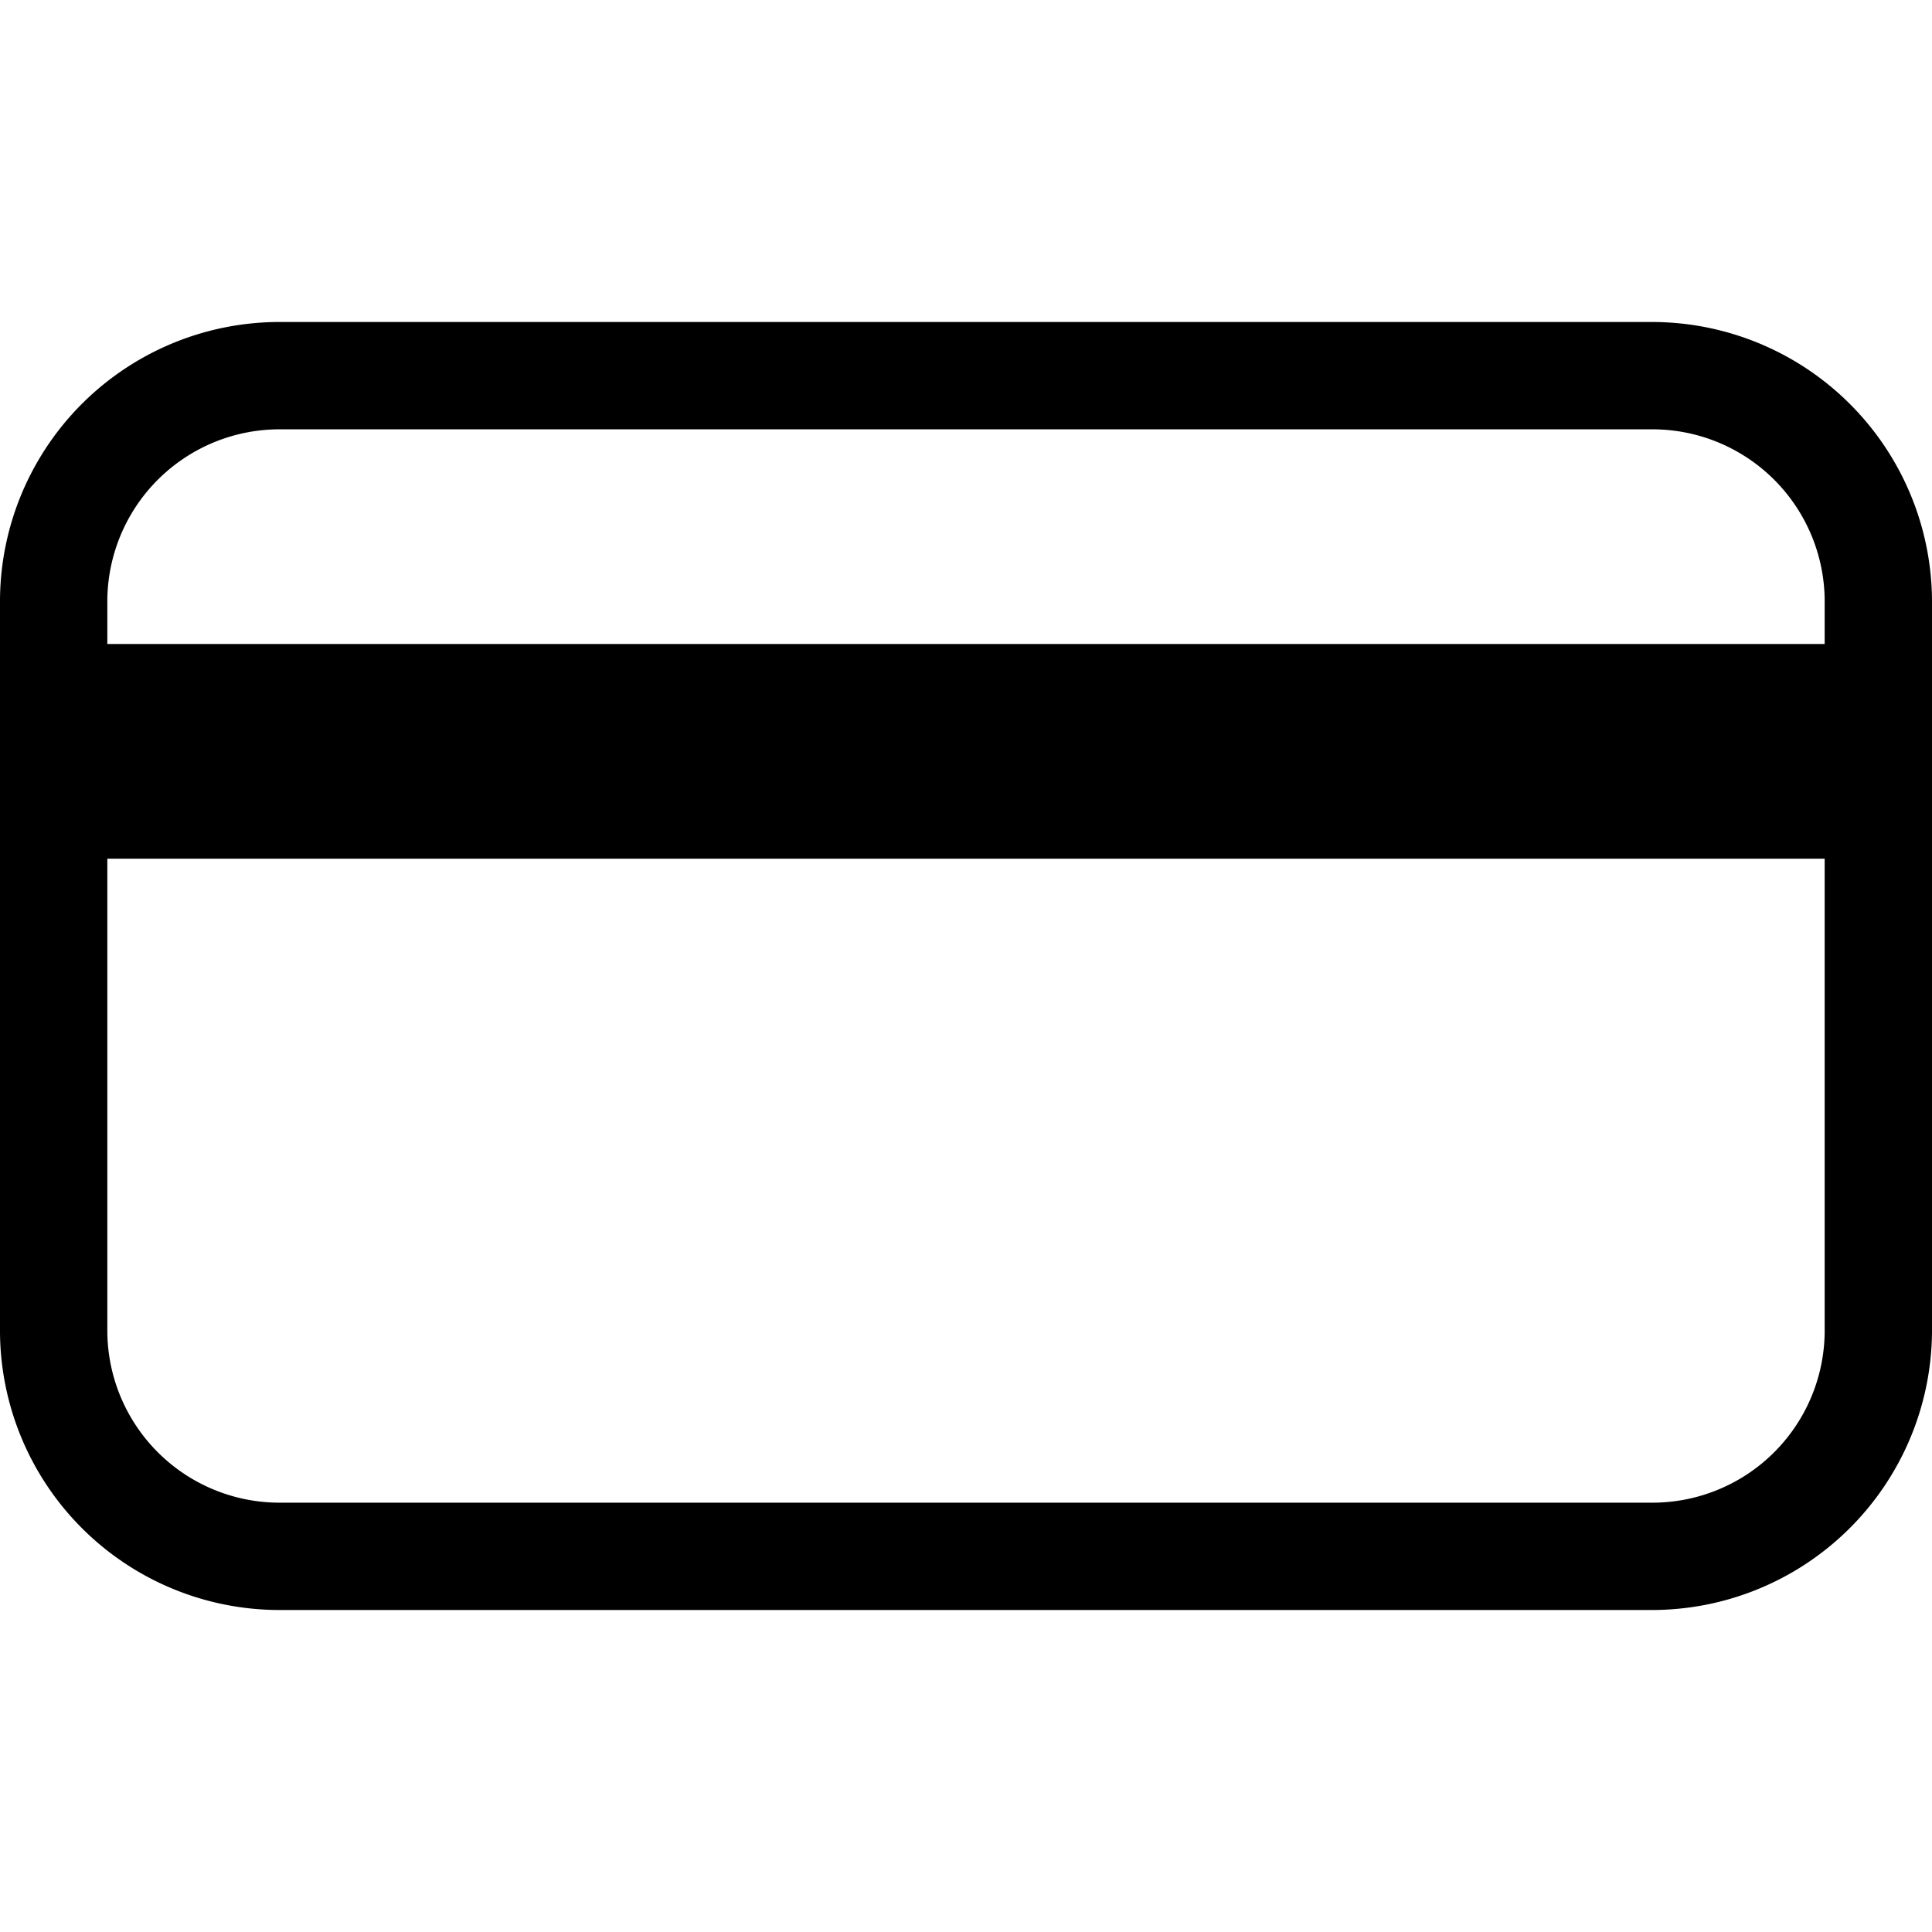 <svg xmlns="http://www.w3.org/2000/svg" width="36" height="36" viewBox="0 0 36 36"><path d="M30.75,6H5.25A5.21,5.21,0,0,0,0,11.17V24.83A5.21,5.21,0,0,0,5.25,30h25.5A5.22,5.22,0,0,0,36,24.83V11.17A5.22,5.22,0,0,0,30.75,6ZM5.25,8h25.5A3.21,3.21,0,0,1,34,11.17V12H2v-.83A3.21,3.21,0,0,1,5.25,8Zm25.5,20H5.25A3.21,3.21,0,0,1,2,24.83V16H34v8.83A3.21,3.21,0,0,1,30.75,28Z"/></svg>